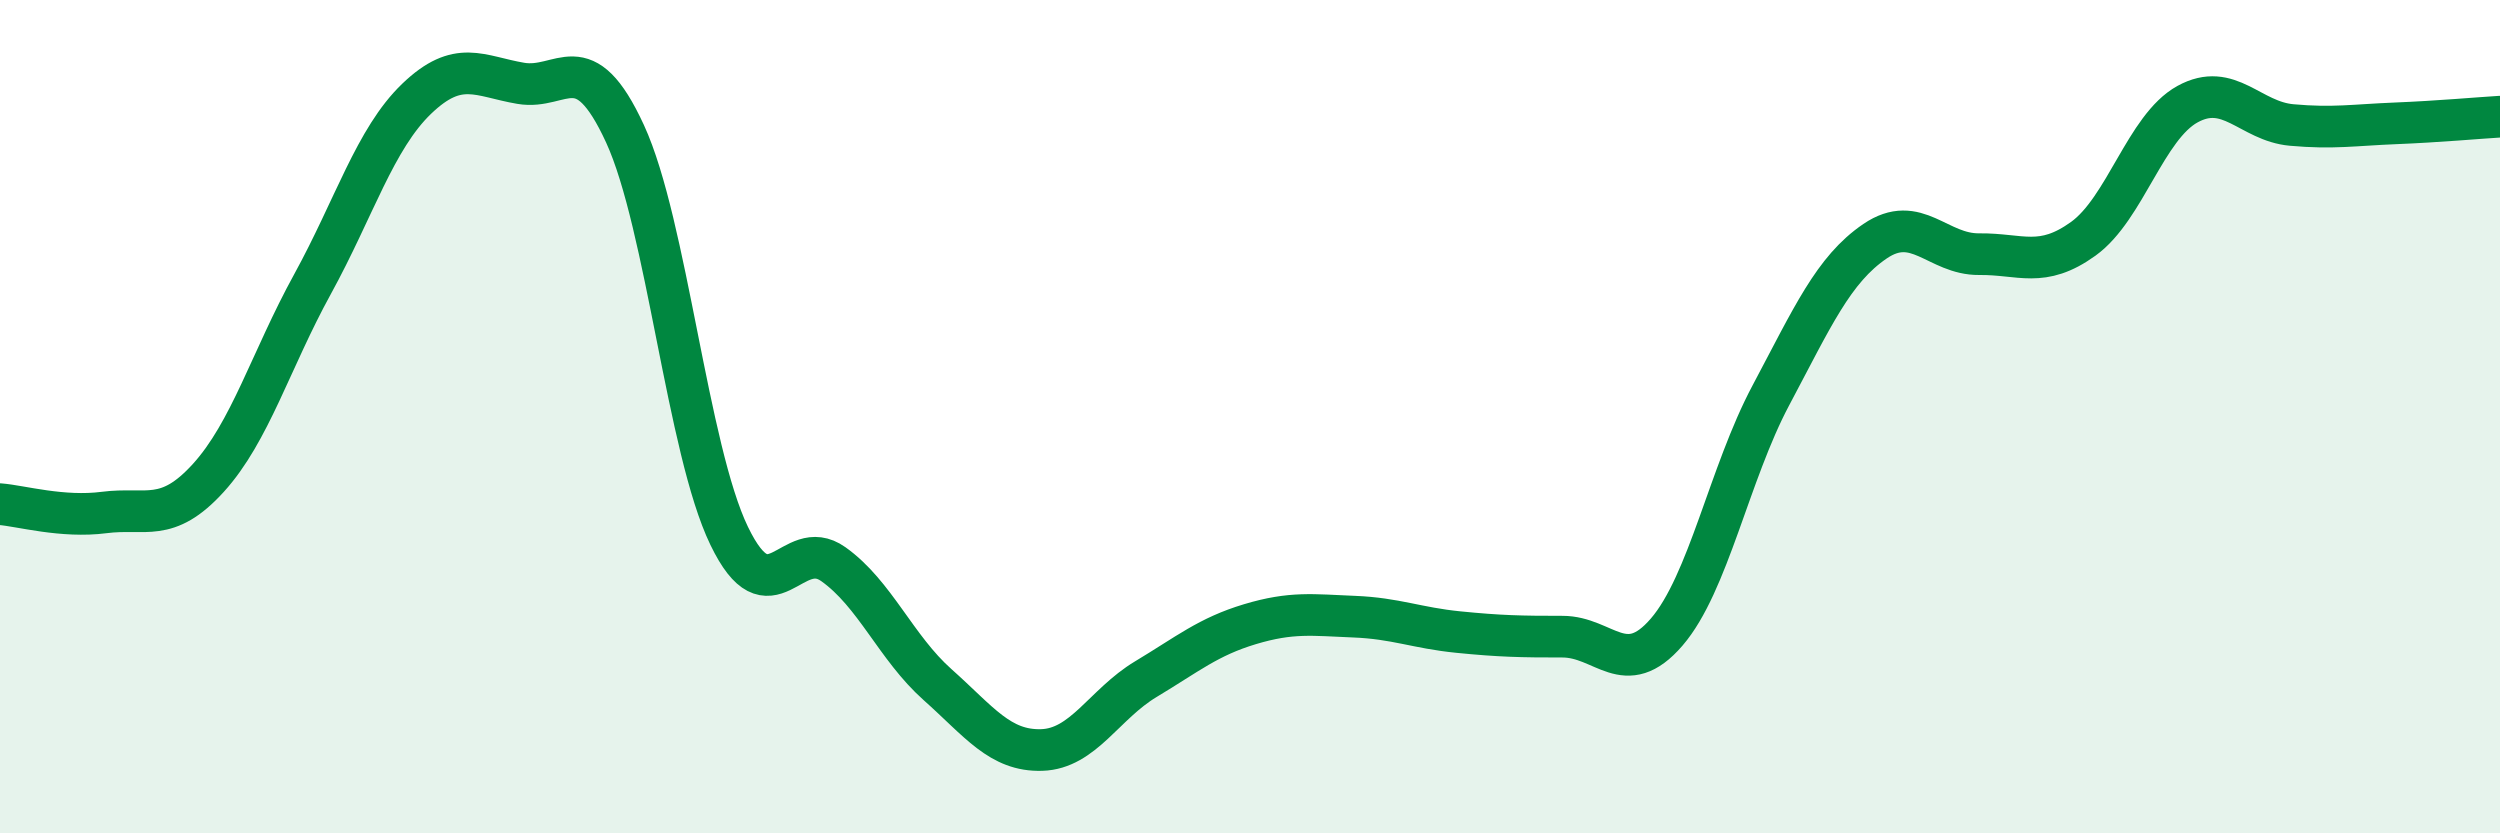 
    <svg width="60" height="20" viewBox="0 0 60 20" xmlns="http://www.w3.org/2000/svg">
      <path
        d="M 0,12.1 C 0.5,12.14 1.5,12.43 2.5,12.3 C 3.5,12.17 4,12.57 5,11.47 C 6,10.37 6.5,8.64 7.5,6.82 C 8.5,5 9,3.33 10,2.37 C 11,1.41 11.5,1.83 12.5,2 C 13.5,2.17 14,1.04 15,3.21 C 16,5.38 16.5,10.79 17.5,12.86 C 18.5,14.93 19,12.83 20,13.54 C 21,14.25 21.5,15.54 22.5,16.43 C 23.5,17.32 24,18.03 25,18 C 26,17.97 26.5,16.9 27.5,16.3 C 28.5,15.7 29,15.28 30,14.98 C 31,14.68 31.5,14.76 32.5,14.8 C 33.5,14.84 34,15.07 35,15.17 C 36,15.27 36.5,15.28 37.5,15.28 C 38.5,15.28 39,16.33 40,15.17 C 41,14.01 41.5,11.37 42.5,9.49 C 43.5,7.61 44,6.47 45,5.79 C 46,5.11 46.5,6.11 47.5,6.1 C 48.5,6.09 49,6.45 50,5.73 C 51,5.01 51.5,3.05 52.5,2.5 C 53.5,1.95 54,2.91 55,3 C 56,3.09 56.5,3 57.5,2.96 C 58.5,2.92 59.5,2.83 60,2.8L60 20L0 20Z"
        fill="#008740"
        opacity="0.1"
        stroke-linecap="round"
        stroke-linejoin="round"
      />
      <path
        d="M 0,12.1 C 0.5,12.14 1.5,12.43 2.5,12.3 C 3.5,12.17 4,12.57 5,11.47 C 6,10.37 6.5,8.64 7.5,6.82 C 8.5,5 9,3.33 10,2.37 C 11,1.41 11.5,1.83 12.5,2 C 13.5,2.17 14,1.04 15,3.21 C 16,5.38 16.5,10.79 17.5,12.86 C 18.5,14.93 19,12.83 20,13.54 C 21,14.25 21.5,15.54 22.5,16.43 C 23.5,17.32 24,18.03 25,18 C 26,17.97 26.5,16.9 27.5,16.3 C 28.5,15.7 29,15.28 30,14.98 C 31,14.68 31.5,14.76 32.5,14.8 C 33.5,14.84 34,15.07 35,15.17 C 36,15.27 36.5,15.28 37.5,15.28 C 38.5,15.28 39,16.33 40,15.17 C 41,14.01 41.5,11.37 42.5,9.49 C 43.5,7.61 44,6.47 45,5.79 C 46,5.11 46.5,6.11 47.5,6.1 C 48.5,6.09 49,6.45 50,5.73 C 51,5.01 51.5,3.05 52.5,2.5 C 53.5,1.95 54,2.91 55,3 C 56,3.09 56.5,3 57.5,2.96 C 58.5,2.92 59.5,2.83 60,2.8"
        stroke="#008740"
        stroke-width="1"
        fill="none"
        stroke-linecap="round"
        stroke-linejoin="round"
      />
    </svg>
  